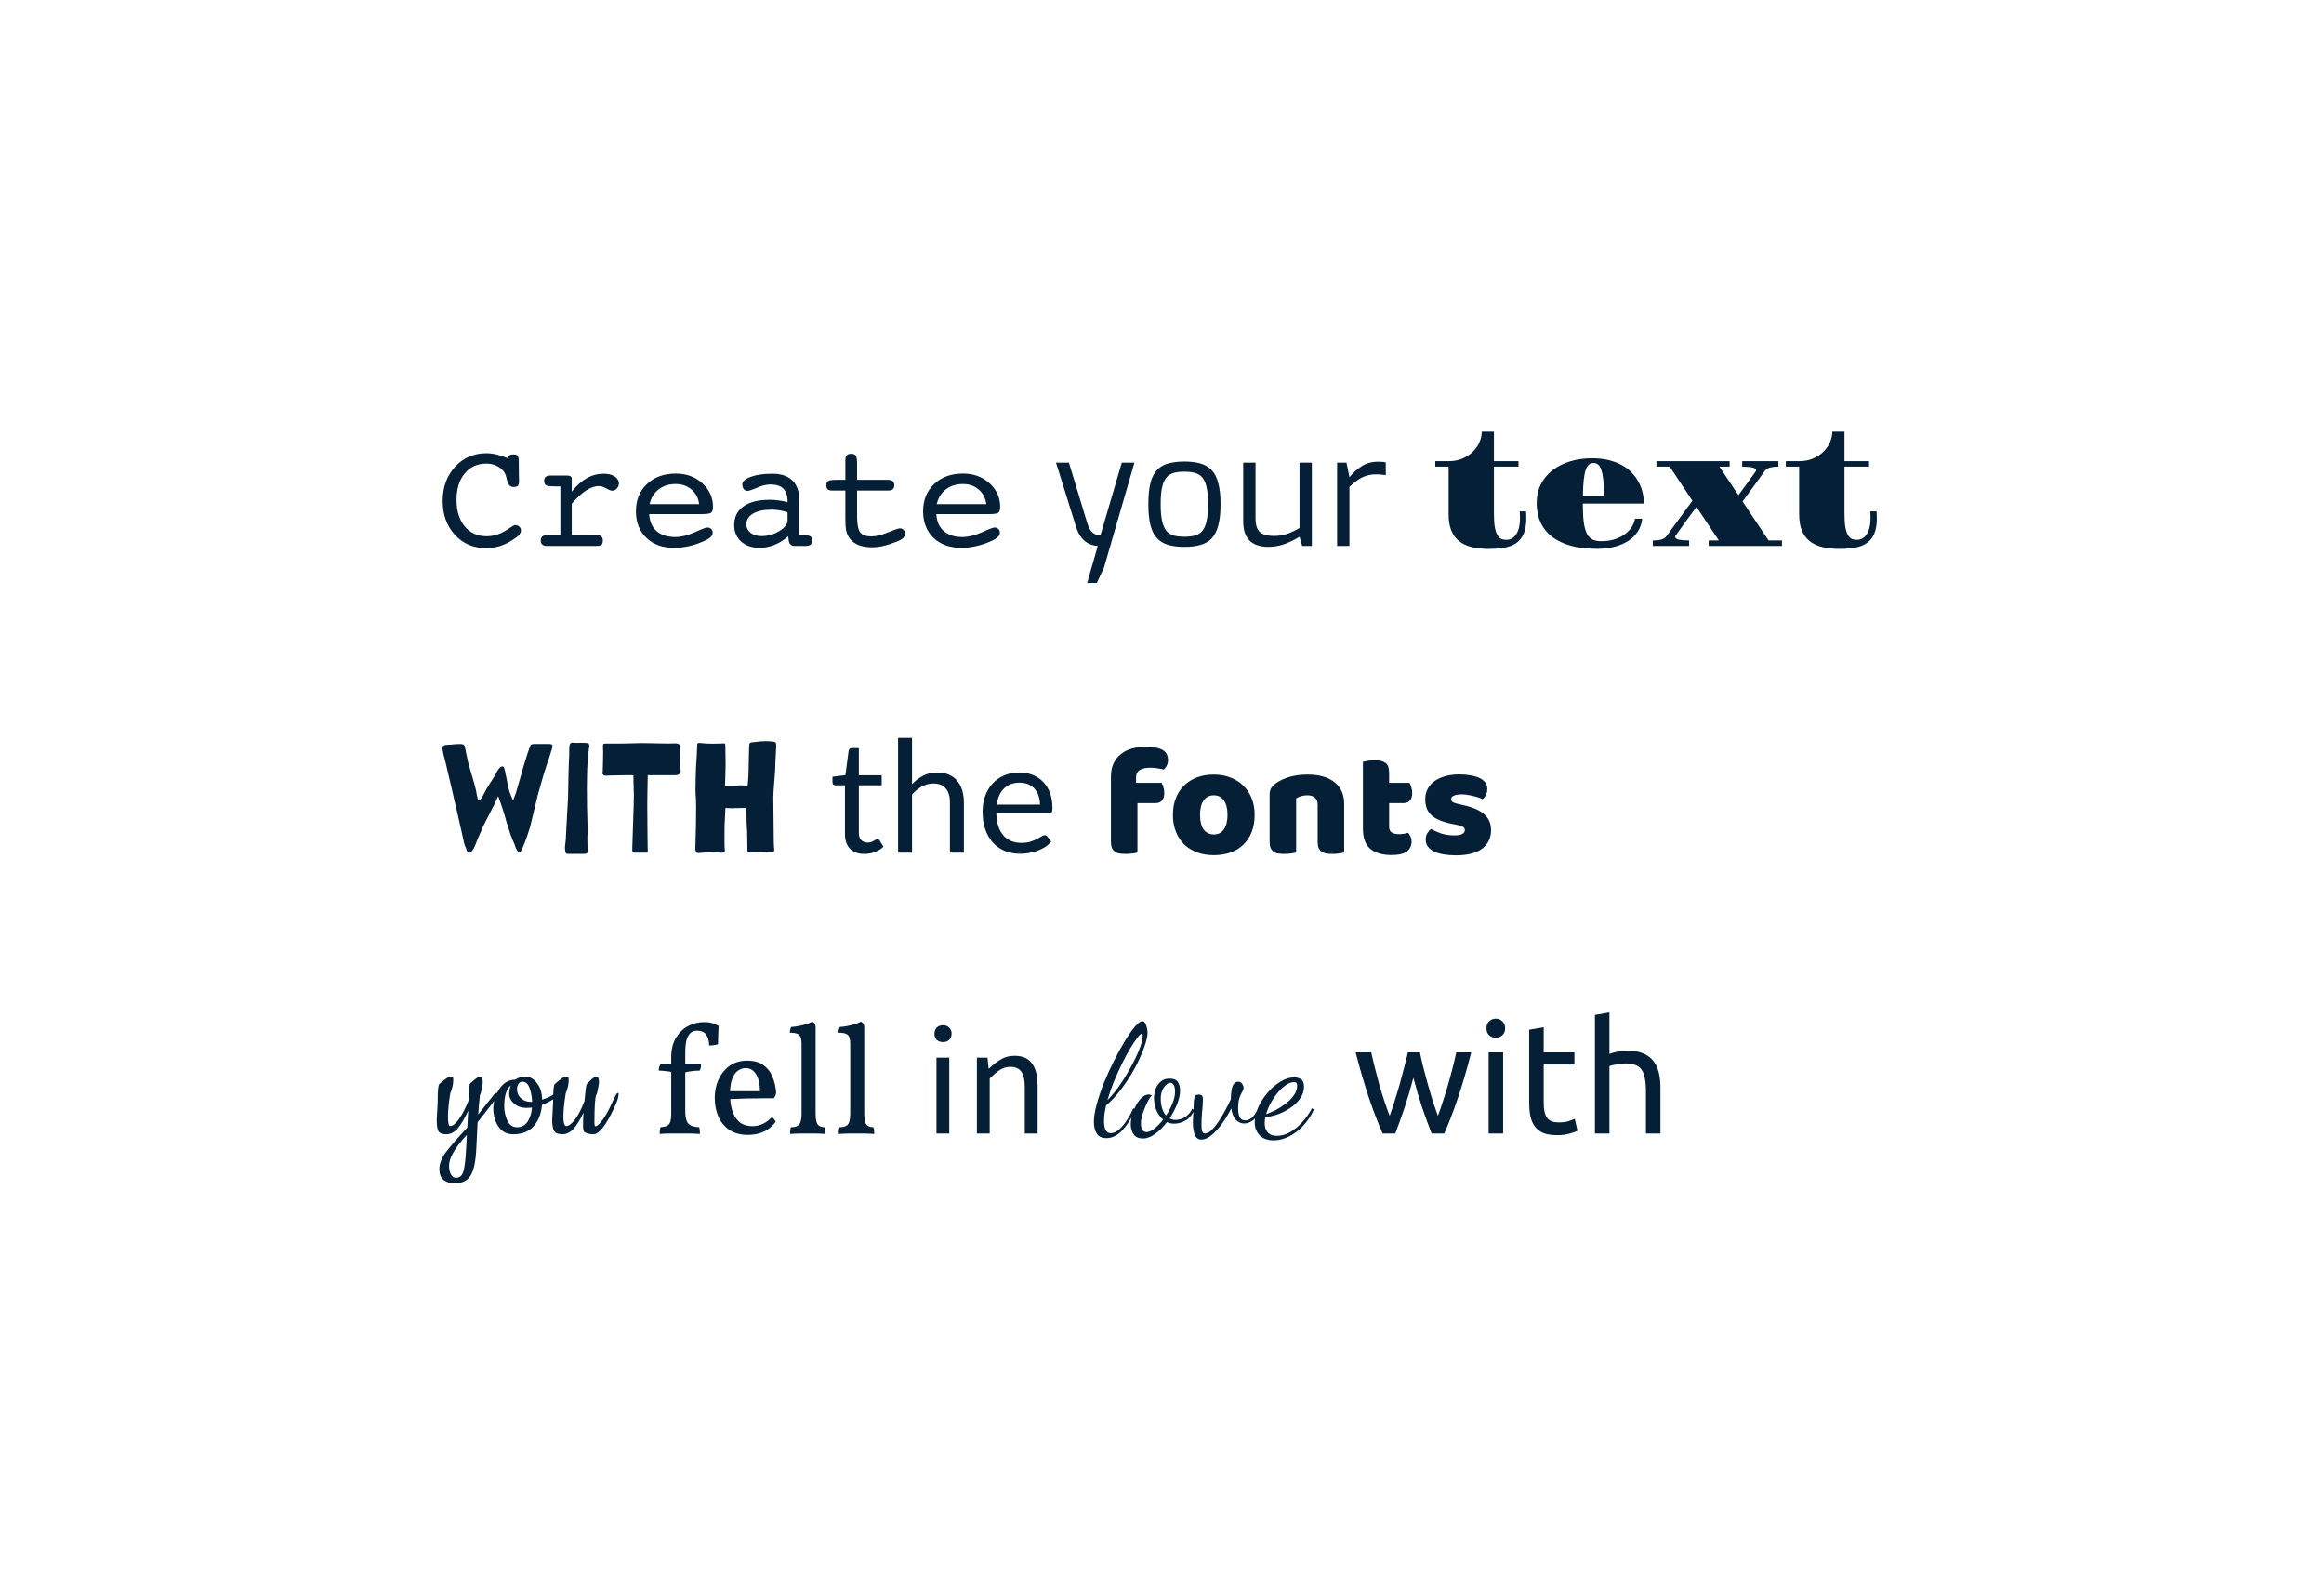 <svg width="447" height="305" viewBox="0 0 447 305" fill="none" xmlns="http://www.w3.org/2000/svg">
<g filter="url(#filter0_d_326_3238)">
<rect x="8" y="4" width="431" height="289" rx="18" fill="white"/>
<path d="M97.623 84.11C97.721 83.847 97.857 83.661 98.033 83.554C98.209 83.446 98.463 83.393 98.795 83.393C99.156 83.393 99.41 83.481 99.557 83.656C99.703 83.832 99.776 84.193 99.776 84.74C99.776 85.697 99.786 86.591 99.806 87.421C99.825 88.241 99.835 88.598 99.835 88.49C99.835 88.949 99.757 89.262 99.601 89.428C99.444 89.584 99.166 89.662 98.766 89.662C98.121 89.662 97.701 89.203 97.506 88.285C97.438 88.012 97.384 87.802 97.345 87.655C97.159 86.923 96.715 86.327 96.012 85.868C95.309 85.399 94.483 85.165 93.536 85.165C91.808 85.165 90.421 85.8 89.376 87.069C88.331 88.329 87.809 90.023 87.809 92.152C87.809 94.281 88.336 95.981 89.391 97.25C90.455 98.51 91.856 99.14 93.595 99.14C94.161 99.14 94.737 99.061 95.323 98.905C95.909 98.739 96.485 98.495 97.052 98.173C97.315 98.036 97.677 97.807 98.136 97.484C98.595 97.152 98.922 96.986 99.117 96.986C99.42 96.986 99.674 97.089 99.879 97.294C100.094 97.489 100.201 97.733 100.201 98.026C100.201 98.319 100.084 98.603 99.85 98.876C99.625 99.14 99.2 99.467 98.575 99.857C97.755 100.395 96.93 100.79 96.1 101.044C95.269 101.298 94.395 101.425 93.478 101.425C91.065 101.425 89.073 100.575 87.501 98.876C85.929 97.167 85.143 94.984 85.143 92.328C85.143 89.701 85.939 87.519 87.53 85.78C89.122 84.042 91.124 83.173 93.536 83.173C94.181 83.173 94.835 83.251 95.499 83.407C96.173 83.564 96.881 83.798 97.623 84.11ZM109.97 98.935H114.833C115.214 98.935 115.493 99.018 115.668 99.184C115.854 99.34 115.947 99.594 115.947 99.945C115.947 100.346 115.859 100.624 115.683 100.78C115.517 100.927 115.204 101 114.745 101H105.165C104.785 101 104.496 100.912 104.301 100.736C104.106 100.561 104.008 100.297 104.008 99.945C104.008 99.603 104.106 99.35 104.301 99.184C104.506 99.018 104.819 98.935 105.239 98.935H107.787V89.545H106.791C105.844 89.545 105.253 89.472 105.019 89.325C104.785 89.169 104.667 88.891 104.667 88.49C104.667 88.148 104.76 87.894 104.946 87.728C105.141 87.553 105.434 87.465 105.825 87.465H109.164C109.428 87.465 109.628 87.519 109.765 87.626C109.902 87.724 109.97 87.87 109.97 88.065V90.556C110.898 89.394 111.865 88.529 112.87 87.963C113.876 87.397 114.96 87.113 116.122 87.113C116.992 87.113 117.695 87.289 118.232 87.641C118.769 87.992 119.037 88.446 119.037 89.003C119.037 89.364 118.901 89.686 118.627 89.97C118.364 90.243 118.071 90.38 117.748 90.38C117.524 90.38 117.143 90.233 116.606 89.94C116.078 89.638 115.605 89.486 115.185 89.486C114.423 89.486 113.618 89.76 112.768 90.307C111.928 90.844 110.995 91.698 109.97 92.87V98.935ZM124.866 94.877C124.944 96.283 125.418 97.372 126.287 98.144C127.166 98.905 128.362 99.286 129.876 99.286C131.018 99.286 132.263 98.983 133.611 98.378C134.959 97.763 135.774 97.455 136.057 97.455C136.35 97.455 136.594 97.548 136.79 97.733C136.985 97.919 137.083 98.148 137.083 98.422C137.083 98.705 136.98 98.964 136.775 99.198C136.57 99.433 136.243 99.662 135.794 99.887C134.817 100.365 133.806 100.731 132.761 100.985C131.726 101.239 130.696 101.366 129.671 101.366C127.444 101.366 125.662 100.727 124.324 99.447C122.986 98.158 122.317 96.454 122.317 94.335C122.317 92.177 123.025 90.429 124.441 89.091C125.857 87.753 127.703 87.084 129.978 87.084C132.039 87.084 133.748 87.709 135.105 88.959C136.463 90.209 137.141 91.723 137.141 93.5C137.141 94.047 137.024 94.413 136.79 94.599C136.565 94.784 135.945 94.877 134.929 94.877H134.71H124.866ZM124.939 92.958H134.475C134.329 91.796 133.841 90.863 133.01 90.16C132.19 89.447 131.179 89.091 129.978 89.091C128.679 89.091 127.586 89.433 126.697 90.116C125.808 90.8 125.222 91.747 124.939 92.958ZM151.481 94.525C150.943 94.35 150.421 94.223 149.913 94.144C149.415 94.057 148.917 94.013 148.419 94.013C146.915 94.013 145.729 94.267 144.859 94.774C143.99 95.282 143.556 95.966 143.556 96.825C143.556 97.489 143.824 98.036 144.361 98.466C144.908 98.895 145.602 99.11 146.442 99.11C147.682 99.11 148.829 98.788 149.884 98.144C150.948 97.489 151.481 96.811 151.481 96.107V94.525ZM151.598 99.14C150.797 99.862 149.923 100.414 148.976 100.795C148.038 101.176 147.071 101.366 146.075 101.366C144.62 101.366 143.443 100.961 142.545 100.15C141.656 99.34 141.212 98.285 141.212 96.986C141.212 95.443 141.803 94.247 142.984 93.397C144.176 92.548 145.846 92.123 147.994 92.123C148.561 92.123 149.132 92.162 149.708 92.24C150.284 92.309 150.875 92.421 151.481 92.577V92.475C151.481 91.352 151.212 90.522 150.675 89.984C150.138 89.447 149.303 89.179 148.17 89.179C147.408 89.179 146.559 89.384 145.621 89.794C144.684 90.204 144.064 90.409 143.761 90.409C143.478 90.409 143.243 90.297 143.058 90.072C142.872 89.838 142.779 89.54 142.779 89.179C142.779 88.603 143.317 88.114 144.391 87.714C145.475 87.314 146.857 87.113 148.536 87.113C150.255 87.113 151.554 87.553 152.433 88.432C153.312 89.301 153.751 90.59 153.751 92.299V98.935H154.469C155.162 98.935 155.626 99.008 155.86 99.154C156.095 99.301 156.212 99.564 156.212 99.945C156.212 100.297 156.114 100.561 155.919 100.736C155.724 100.912 155.431 101 155.04 101H152.74C152.467 101 152.242 100.917 152.067 100.751C151.891 100.585 151.774 100.346 151.715 100.033L151.598 99.14ZM170.639 88.285C171.118 88.285 171.464 88.368 171.679 88.534C171.904 88.7 172.016 88.964 172.016 89.325C172.016 89.667 171.914 89.926 171.708 90.102C171.503 90.268 171.196 90.351 170.786 90.351H164.853V95.243C164.853 96.845 165.058 97.899 165.468 98.407C165.888 98.915 166.601 99.169 167.607 99.169C168.496 99.169 169.56 98.91 170.8 98.393C172.041 97.875 172.807 97.616 173.1 97.616C173.374 97.616 173.603 97.714 173.789 97.909C173.984 98.105 174.082 98.344 174.082 98.627C174.082 98.949 173.959 99.232 173.715 99.477C173.481 99.711 173.076 99.94 172.5 100.165C171.542 100.546 170.678 100.824 169.907 101C169.145 101.176 168.427 101.264 167.753 101.264C166.611 101.264 165.649 101.083 164.868 100.722C164.096 100.351 163.52 99.804 163.139 99.081C162.944 98.739 162.802 98.334 162.714 97.865C162.636 97.397 162.597 96.674 162.597 95.697V95.243V90.351H160.107C159.697 90.351 159.399 90.272 159.213 90.116C159.028 89.95 158.935 89.686 158.935 89.325C158.935 88.925 159.062 88.651 159.316 88.505C159.57 88.358 160.112 88.285 160.942 88.285H162.597V85.282V84.506C162.597 84.086 162.685 83.778 162.861 83.583C163.046 83.378 163.33 83.275 163.71 83.275C164.14 83.275 164.438 83.397 164.604 83.642C164.77 83.886 164.853 84.442 164.853 85.311V88.285H170.639ZM180.1 94.877C180.179 96.283 180.652 97.372 181.521 98.144C182.4 98.905 183.597 99.286 185.11 99.286C186.253 99.286 187.498 98.983 188.846 98.378C190.193 97.763 191.009 97.455 191.292 97.455C191.585 97.455 191.829 97.548 192.024 97.733C192.22 97.919 192.317 98.148 192.317 98.422C192.317 98.705 192.215 98.964 192.01 99.198C191.805 99.433 191.477 99.662 191.028 99.887C190.052 100.365 189.041 100.731 187.996 100.985C186.961 101.239 185.931 101.366 184.905 101.366C182.679 101.366 180.896 100.727 179.558 99.447C178.221 98.158 177.552 96.454 177.552 94.335C177.552 92.177 178.26 90.429 179.676 89.091C181.092 87.753 182.937 87.084 185.213 87.084C187.273 87.084 188.982 87.709 190.34 88.959C191.697 90.209 192.376 91.723 192.376 93.5C192.376 94.047 192.259 94.413 192.024 94.599C191.8 94.784 191.18 94.877 190.164 94.877H189.944H180.1ZM180.174 92.958H189.71C189.563 91.796 189.075 90.863 188.245 90.16C187.425 89.447 186.414 89.091 185.213 89.091C183.914 89.091 182.82 89.433 181.932 90.116C181.043 90.8 180.457 91.747 180.174 92.958ZM209.109 108.11L211.149 101C210.649 100.98 210.129 100.86 209.589 100.64C209.049 100.42 208.549 100.04 208.089 99.5C207.629 98.96 207.249 98.21 206.949 97.25L203.109 84.98H205.599L209.169 96.74C209.389 97.36 209.619 97.82 209.859 98.12C210.119 98.42 210.379 98.63 210.639 98.75C210.899 98.87 211.119 98.94 211.299 98.96C211.499 98.96 211.619 98.96 211.659 98.96L215.769 84.98H218.199L212.349 105.14L210.969 108.11H209.109ZM227.803 101.18C226.643 101.18 225.623 101.06 224.743 100.82C223.883 100.58 223.163 100.16 222.583 99.56C222.003 98.96 221.573 98.13 221.293 97.07C221.013 95.99 220.873 94.62 220.873 92.96C220.873 91.28 221.013 89.91 221.293 88.85C221.573 87.77 222.003 86.94 222.583 86.36C223.163 85.76 223.883 85.35 224.743 85.13C225.623 84.89 226.643 84.77 227.803 84.77C228.963 84.77 229.973 84.89 230.833 85.13C231.713 85.37 232.443 85.79 233.023 86.39C233.603 86.97 234.033 87.8 234.313 88.88C234.613 89.94 234.763 91.3 234.763 92.96C234.763 94.64 234.613 96.02 234.313 97.1C234.033 98.16 233.603 98.99 233.023 99.59C232.463 100.17 231.743 100.58 230.863 100.82C229.983 101.06 228.963 101.18 227.803 101.18ZM227.803 99.23C228.543 99.23 229.193 99.16 229.753 99.02C230.333 98.88 230.813 98.6 231.193 98.18C231.573 97.76 231.863 97.13 232.063 96.29C232.263 95.45 232.363 94.34 232.363 92.96C232.363 91.56 232.263 90.45 232.063 89.63C231.863 88.81 231.573 88.19 231.193 87.77C230.813 87.35 230.333 87.07 229.753 86.93C229.193 86.79 228.543 86.72 227.803 86.72C227.043 86.72 226.383 86.79 225.823 86.93C225.263 87.07 224.793 87.35 224.413 87.77C224.033 88.19 223.743 88.81 223.543 89.63C223.343 90.45 223.243 91.56 223.243 92.96C223.243 94.34 223.343 95.45 223.543 96.29C223.743 97.13 224.033 97.76 224.413 98.18C224.793 98.6 225.263 98.88 225.823 99.02C226.383 99.16 227.043 99.23 227.803 99.23ZM243.921 101.18C242.381 101.18 241.191 100.78 240.351 99.98C239.531 99.18 239.121 97.94 239.121 96.26V84.98H241.491V95.66C241.491 97 241.791 97.91 242.391 98.39C243.011 98.85 243.871 99.08 244.971 99.08C245.911 99.08 246.771 98.95 247.551 98.69C248.331 98.41 249.131 98.03 249.951 97.55V84.98H252.321V101H250.461L249.951 99.23C249.131 99.75 248.201 100.21 247.161 100.61C246.141 100.99 245.061 101.18 243.921 101.18ZM257.182 101V84.98H258.982L259.552 87.77C260.272 86.91 261.072 86.2 261.952 85.64C262.852 85.08 263.882 84.8 265.042 84.8C265.322 84.8 265.582 84.81 265.822 84.83C266.082 84.85 266.322 84.89 266.542 84.95V87.38C266.282 87.34 266.002 87.31 265.702 87.29C265.402 87.25 265.102 87.23 264.802 87.23C264.062 87.23 263.402 87.32 262.822 87.5C262.242 87.68 261.692 87.95 261.172 88.31C260.652 88.67 260.112 89.11 259.552 89.63V101H257.182ZM278.629 85.751H276.066V84.696H278.629C279.616 84.696 280.499 84.53 281.281 84.198C282.072 83.856 282.741 83.417 283.288 82.88C283.844 82.333 284.269 81.723 284.562 81.049C284.855 80.375 285.001 79.701 285.001 79.027H287.345V84.696H292.062V85.751H287.345V94.774C287.345 95.819 287.399 96.674 287.506 97.338C287.624 97.992 287.785 98.505 287.99 98.876C288.205 99.247 288.454 99.501 288.737 99.638C289.03 99.765 289.352 99.828 289.704 99.828C290.045 99.828 290.377 99.755 290.7 99.608C291.022 99.452 291.305 99.208 291.549 98.876C291.793 98.534 291.989 98.095 292.135 97.558C292.282 97.011 292.355 96.342 292.355 95.551C292.355 95.365 292.35 95.175 292.34 94.98C292.331 94.774 292.316 94.564 292.296 94.35H293.527C293.556 94.838 293.571 95.282 293.571 95.683C293.571 96.903 293.4 97.899 293.058 98.671C292.726 99.433 292.248 100.028 291.623 100.458C290.998 100.888 290.236 101.181 289.337 101.337C288.449 101.493 287.448 101.571 286.334 101.571C285.084 101.571 283.981 101.449 283.024 101.205C282.067 100.961 281.261 100.575 280.607 100.048C279.953 99.511 279.459 98.822 279.127 97.982C278.795 97.143 278.629 96.122 278.629 94.921V85.751ZM295.561 92.694C295.561 91.386 295.83 90.204 296.367 89.149C296.904 88.095 297.646 87.196 298.594 86.454C299.551 85.712 300.679 85.141 301.977 84.74C303.286 84.34 304.702 84.14 306.225 84.14C307.397 84.14 308.457 84.257 309.404 84.491C310.361 84.726 311.206 85.048 311.938 85.458C312.681 85.858 313.315 86.337 313.843 86.894C314.38 87.45 314.819 88.051 315.161 88.695C315.513 89.34 315.771 90.019 315.937 90.731C316.103 91.435 316.186 92.143 316.186 92.856H304.438C304.438 94.35 304.502 95.565 304.629 96.503C304.765 97.44 304.975 98.178 305.259 98.715C305.552 99.242 305.923 99.603 306.372 99.799C306.831 99.994 307.383 100.092 308.027 100.092C308.848 100.092 309.619 99.989 310.342 99.784C311.064 99.579 311.709 99.291 312.275 98.92C312.851 98.539 313.33 98.085 313.711 97.558C314.092 97.02 314.35 96.42 314.487 95.756H315.864C315.766 96.664 315.488 97.48 315.029 98.202C314.57 98.915 313.96 99.52 313.198 100.019C312.446 100.517 311.557 100.897 310.532 101.161C309.516 101.425 308.403 101.557 307.192 101.557C305.288 101.557 303.608 101.361 302.153 100.971C300.708 100.57 299.497 99.994 298.52 99.242C297.544 98.481 296.806 97.553 296.308 96.459C295.81 95.356 295.561 94.101 295.561 92.694ZM308.555 91.376C308.525 90.155 308.467 89.14 308.379 88.329C308.291 87.519 308.164 86.869 307.998 86.381C307.832 85.893 307.627 85.551 307.383 85.356C307.139 85.15 306.846 85.048 306.504 85.048C306.162 85.048 305.864 85.15 305.61 85.356C305.366 85.551 305.161 85.893 304.995 86.381C304.829 86.869 304.702 87.519 304.614 88.329C304.526 89.14 304.473 90.155 304.453 91.376H308.555ZM317.913 99.945C318.343 99.945 318.704 99.926 318.997 99.887C319.3 99.838 319.554 99.774 319.759 99.696C319.964 99.618 320.13 99.525 320.257 99.418C320.384 99.301 320.501 99.169 320.609 99.022L325.516 92.299L321.165 85.751H318.602V84.696H332.679V85.751H330.716L334.363 91.23C334.578 90.936 334.808 90.629 335.052 90.307C335.296 89.975 335.535 89.647 335.77 89.325C336.004 88.993 336.234 88.676 336.458 88.373C336.683 88.07 336.883 87.797 337.059 87.553C337.235 87.309 337.381 87.103 337.498 86.938C337.615 86.772 337.689 86.664 337.718 86.615C337.757 86.547 337.777 86.488 337.777 86.439C337.777 86.312 337.708 86.205 337.572 86.117C337.445 86.029 337.259 85.961 337.015 85.912C336.78 85.853 336.497 85.814 336.165 85.795C335.843 85.766 335.487 85.751 335.096 85.751V84.696H342.054V85.751C341.624 85.751 341.258 85.775 340.955 85.824C340.662 85.863 340.413 85.922 340.208 86C340.003 86.078 339.832 86.176 339.696 86.293C339.569 86.4 339.456 86.527 339.359 86.674C339.202 86.898 338.968 87.226 338.655 87.655C338.353 88.075 338.006 88.554 337.615 89.091C337.225 89.628 336.815 90.189 336.385 90.775C335.965 91.361 335.56 91.918 335.169 92.445L340.164 99.945H342.742V101H328.651V99.945H330.599L326.307 93.5C326.112 93.764 325.877 94.076 325.604 94.438C325.34 94.799 325.062 95.175 324.769 95.565C324.486 95.956 324.202 96.347 323.919 96.737C323.636 97.128 323.377 97.489 323.143 97.821C322.908 98.144 322.708 98.422 322.542 98.656C322.386 98.881 322.288 99.022 322.249 99.081C322.23 99.12 322.215 99.154 322.205 99.184C322.205 99.203 322.205 99.228 322.205 99.257C322.205 99.384 322.269 99.491 322.396 99.579C322.532 99.667 322.718 99.74 322.952 99.799C323.197 99.848 323.48 99.887 323.802 99.916C324.134 99.936 324.495 99.945 324.886 99.945V101H317.913V99.945ZM346.051 85.751H343.488V84.696H346.051C347.038 84.696 347.921 84.53 348.703 84.198C349.494 83.856 350.163 83.417 350.71 82.88C351.266 82.333 351.691 81.723 351.984 81.049C352.277 80.375 352.423 79.701 352.423 79.027H354.767V84.696H359.484V85.751H354.767V94.774C354.767 95.819 354.821 96.674 354.928 97.338C355.046 97.992 355.207 98.505 355.412 98.876C355.627 99.247 355.876 99.501 356.159 99.638C356.452 99.765 356.774 99.828 357.126 99.828C357.467 99.828 357.799 99.755 358.122 99.608C358.444 99.452 358.727 99.208 358.971 98.876C359.215 98.534 359.411 98.095 359.557 97.558C359.704 97.011 359.777 96.342 359.777 95.551C359.777 95.365 359.772 95.175 359.762 94.98C359.753 94.774 359.738 94.564 359.718 94.35H360.949C360.978 94.838 360.993 95.282 360.993 95.683C360.993 96.903 360.822 97.899 360.48 98.671C360.148 99.433 359.67 100.028 359.045 100.458C358.42 100.888 357.658 101.181 356.759 101.337C355.871 101.493 354.87 101.571 353.756 101.571C352.506 101.571 351.403 101.449 350.446 101.205C349.489 100.961 348.683 100.575 348.029 100.048C347.375 99.511 346.881 98.822 346.549 97.982C346.217 97.143 346.051 96.122 346.051 94.921V85.751ZM92.19 149.95C92.43 149.83 92.79 149.28 93.27 148.3L93.66 147.58C93.7 147.5 93.9 147.18 94.26 146.62C94.36 146.44 94.59 146.08 94.95 145.54C95.31 144.98 95.53 144.58 95.61 144.34C95.81 144.02 95.98 143.79 96.12 143.65C96.28 143.49 96.45 143.41 96.63 143.41C96.77 143.41 96.86 143.45 96.9 143.53C96.96 143.61 97 143.74 97.02 143.92C97.06 144.08 97.11 144.25 97.17 144.43C97.19 144.63 97.28 145.08 97.44 145.78L97.8 147.58C97.96 148.2 98.15 148.75 98.37 149.23C98.45 149.45 98.56 149.69 98.7 149.95C98.74 149.77 98.8 149.59 98.88 149.41L99.24 148.48C99.26 148.36 99.31 148.18 99.39 147.94C99.47 147.68 99.53 147.47 99.57 147.31C99.93 146.11 100.13 145.43 100.17 145.27C100.33 144.61 100.61 143.64 101.01 142.36C101.41 141.06 101.69 140.21 101.85 139.81C101.93 139.47 102.05 139.26 102.21 139.18C102.39 139.1 102.58 139.07 102.78 139.09C102.98 139.09 103.12 139.09 103.2 139.09H105.66C106.06 139.09 106.26 139.21 106.26 139.45C106.26 139.55 106.25 139.65 106.23 139.75C106.21 139.83 106.19 139.91 106.17 139.99C106.09 140.19 106 140.48 105.9 140.86C105.64 141.72 105.38 142.5 105.12 143.2C104.72 144.4 104.28 145.88 103.8 147.64L103.47 148.78L102.81 151.54L101.94 155.11C101.68 155.99 101.33 157.01 100.89 158.17C100.45 159.31 100.14 159.88 99.96 159.88C99.74 159.88 99.55 159.74 99.39 159.46C99.23 159.16 99.08 158.78 98.94 158.32C98.76 157.98 98.51 157.37 98.19 156.49C97.89 155.61 97.62 154.77 97.38 153.97C97.28 153.53 97.05 152.75 96.69 151.63C96.57 151.31 96.49 151.07 96.45 150.91L95.82 149.11C95.72 149.37 95.65 149.53 95.61 149.59C95.53 149.79 95.44 149.98 95.34 150.16C95.26 150.34 95.18 150.51 95.1 150.67L93.03 154.72L92.58 155.74C91.98 157.08 91.61 157.97 91.47 158.41C91.29 158.87 91.09 159.25 90.87 159.55C90.67 159.83 90.46 159.97 90.24 159.97C89.94 159.97 89.74 159.7 89.64 159.16C89.6 159.06 89.52 158.88 89.4 158.62C89.3 158.34 89.17 157.79 89.01 156.97C88.91 156.45 88.52 154.73 87.84 151.81C87.74 151.35 87.59 150.72 87.39 149.92C87.19 149.1 87.07 148.56 87.03 148.3C86.79 147.34 86.59 146.49 86.43 145.75C85.83 143.15 85.44 141.54 85.26 140.92C85.16 140.46 85.11 140.14 85.11 139.96C85.11 139.72 85.15 139.56 85.23 139.48C85.33 139.4 85.48 139.33 85.68 139.27L86.67 139.21C87.39 139.13 87.99 139.09 88.47 139.09C88.87 139.09 89.12 139.15 89.22 139.27C89.34 139.37 89.41 139.5 89.43 139.66C89.47 139.82 89.49 139.93 89.49 139.99L89.64 140.77C89.84 141.73 89.97 142.34 90.03 142.6L90.54 144.37C91.12 146.31 91.43 147.41 91.47 147.67C91.53 147.85 91.6 148.2 91.68 148.72C91.74 149.02 91.8 149.3 91.86 149.56C91.92 149.82 92 149.95 92.1 149.95H92.19ZM110.328 138.85C110.588 138.87 110.838 138.88 111.078 138.88C111.338 138.86 111.558 138.85 111.738 138.85C112.178 138.85 112.498 138.86 112.698 138.88C112.938 138.9 113.108 138.95 113.208 139.03C113.308 139.11 113.358 139.22 113.358 139.36C113.358 139.46 113.348 139.57 113.328 139.69C113.308 139.81 113.288 139.92 113.268 140.02C113.048 141.72 112.928 143.47 112.908 145.27C112.888 145.79 112.878 146.59 112.878 147.67L112.908 151.3C112.928 151.6 112.938 151.91 112.938 152.23L112.968 153.43C113.008 154.47 113.028 155.24 113.028 155.74C113.028 156.12 113.018 156.35 112.998 156.43C112.978 156.51 112.968 156.74 112.968 157.12L112.998 158.77C113.018 159.01 113.028 159.31 113.028 159.67C113.048 159.93 112.968 160.09 112.788 160.15C112.628 160.23 112.408 160.26 112.128 160.24H109.398C109.098 160.26 108.908 160.19 108.828 160.03C108.748 159.89 108.698 159.65 108.678 159.31C108.638 159.17 108.658 158.8 108.738 158.2C108.818 157.64 108.858 157.16 108.858 156.76C108.858 156.62 108.928 155.27 109.068 152.71C109.188 150.83 109.248 149.8 109.248 149.62L109.308 146.68L109.368 143.95L109.428 142.33L109.488 141.25V139.99C109.488 139.21 109.688 138.82 110.088 138.82C110.188 138.82 110.268 138.83 110.328 138.85ZM130.917 139.66C130.917 139.76 130.897 140.02 130.857 140.44C130.837 140.86 130.827 141.38 130.827 142C130.827 142.56 130.857 143.32 130.917 144.28C130.917 144.82 130.567 145.09 129.867 145.09H124.587L124.527 148.18C124.507 148.52 124.497 149.37 124.497 150.73C124.497 152.13 124.507 153.49 124.527 154.81C124.547 156.13 124.557 157.27 124.557 158.23L124.587 159.46V159.61C124.587 159.79 124.557 159.9 124.497 159.94C124.457 159.98 124.397 160 124.317 160C124.237 160 124.177 160 124.137 160H122.097C121.857 160 121.717 159.96 121.677 159.88C121.637 159.8 121.617 159.66 121.617 159.46C121.617 159.24 121.617 159.08 121.617 158.98L121.737 155.26C121.857 152.02 121.917 149.94 121.917 149.02C121.917 148.5 121.897 147.72 121.857 146.68L121.827 145.09C120.387 145.09 118.927 145.11 117.447 145.15L116.517 145.18C116.257 145.18 116.077 145.11 115.977 144.97C115.877 144.83 115.857 144.67 115.917 144.49L115.947 143.74C115.987 142.58 116.007 141.51 116.007 140.53C116.007 140.05 115.997 139.76 115.977 139.66V139.45C115.977 139.23 116.017 139.1 116.097 139.06C116.197 139.02 116.337 139 116.517 139H119.487L121.167 138.97C122.207 138.93 122.937 138.91 123.357 138.91L125.157 138.94C126.597 138.98 127.727 139 128.547 139C129.147 139 129.537 138.99 129.717 138.97C130.157 138.95 130.467 139.02 130.647 139.18C130.827 139.32 130.917 139.48 130.917 139.66ZM140.731 147.13C141.151 147.13 141.541 147.11 141.901 147.07C142.021 147.05 142.211 147.04 142.471 147.04C142.751 147.04 142.961 147.05 143.101 147.07L143.791 147.13L143.881 146.23L143.971 144.79L144.031 141.85L144.091 139.54C144.111 139.24 144.151 139.04 144.211 138.94C144.271 138.84 144.411 138.78 144.631 138.76C144.831 138.76 145.391 138.7 146.311 138.58C146.471 138.56 146.761 138.55 147.181 138.55C147.821 138.55 148.351 138.58 148.771 138.64C148.991 138.68 149.121 138.73 149.161 138.79C149.221 138.83 149.251 138.91 149.251 139.03C149.271 139.15 149.291 139.26 149.311 139.36C149.311 139.68 149.281 140.22 149.221 140.98C149.141 142.38 149.101 143.34 149.101 143.86C149.101 144.12 149.041 144.95 148.921 146.35C148.801 147.87 148.741 148.86 148.741 149.32L148.801 155.26C148.801 157.5 148.841 158.87 148.921 159.37V159.43C148.921 159.65 148.881 159.79 148.801 159.85C148.721 159.89 148.631 159.91 148.531 159.91C148.431 159.89 148.361 159.88 148.321 159.88C148.161 159.84 147.961 159.82 147.721 159.82C147.641 159.82 147.381 159.84 146.941 159.88C146.381 159.94 145.481 159.97 144.241 159.97H144.181C143.901 159.97 143.761 159.88 143.761 159.7C143.761 159.32 143.751 158.57 143.731 157.45C143.731 156.33 143.701 155.51 143.641 154.99C143.601 154.23 143.581 153.49 143.581 152.77C143.561 152.47 143.551 152.01 143.551 151.39H142.681L141.391 151.42L140.851 151.45L140.251 151.42C139.951 151.42 139.711 151.41 139.531 151.39L139.441 153.28C139.381 153.98 139.351 154.89 139.351 156.01V157.54C139.351 158.62 139.371 159.27 139.411 159.49C139.451 159.73 139.411 159.88 139.291 159.94C139.191 159.98 139.061 160 138.901 160C138.761 160 138.661 160 138.601 160C138.441 159.98 138.171 159.96 137.791 159.94C137.411 159.9 137.101 159.88 136.861 159.88L135.991 159.94C135.851 159.96 135.331 160 134.431 160.06C133.971 160.12 133.741 159.84 133.741 159.22L133.771 158.05L133.831 155.89C133.831 155.45 133.841 155.04 133.861 154.66L133.891 151.18C133.891 150.38 133.881 149.87 133.861 149.65C133.801 149.19 133.771 148.59 133.771 147.85L133.801 146.02C133.821 145.72 133.831 145.33 133.831 144.85C133.831 144.29 133.891 143.13 134.011 141.37L134.101 139.3C134.101 139.14 134.131 139.03 134.191 138.97C134.251 138.91 134.341 138.88 134.461 138.88L134.851 138.91C135.111 138.95 135.451 138.98 135.871 139C136.291 139.02 136.701 139.03 137.101 139.03L138.481 139C138.701 138.98 138.951 138.97 139.231 138.97H139.261C139.421 138.97 139.501 139.08 139.501 139.3C139.521 139.34 139.531 139.74 139.531 140.5C139.551 141.24 139.561 142.12 139.561 143.14C139.561 143.78 139.541 144.64 139.501 145.72L139.441 147.1L140.731 147.13ZM166.255 160.24C165.055 160.24 164.13 159.905 163.48 159.235C162.84 158.565 162.52 157.6 162.52 156.34V147.04H160.69C160.53 147.04 160.395 146.995 160.285 146.905C160.175 146.805 160.12 146.655 160.12 146.455V145.39L162.61 145.075L163.225 140.38C163.255 140.23 163.32 140.11 163.42 140.02C163.53 139.92 163.67 139.87 163.84 139.87H165.19V145.105H169.585V147.04H165.19V156.16C165.19 156.8 165.345 157.275 165.655 157.585C165.965 157.895 166.365 158.05 166.855 158.05C167.135 158.05 167.375 158.015 167.575 157.945C167.785 157.865 167.965 157.78 168.115 157.69C168.265 157.6 168.39 157.52 168.49 157.45C168.6 157.37 168.695 157.33 168.775 157.33C168.915 157.33 169.04 157.415 169.15 157.585L169.93 158.86C169.47 159.29 168.915 159.63 168.265 159.88C167.615 160.12 166.945 160.24 166.255 160.24ZM175.421 146.83C176.071 146.14 176.791 145.59 177.581 145.18C178.371 144.77 179.281 144.565 180.311 144.565C181.141 144.565 181.871 144.705 182.501 144.985C183.141 145.255 183.671 145.645 184.091 146.155C184.521 146.655 184.846 147.26 185.066 147.97C185.286 148.68 185.396 149.465 185.396 150.325V160H182.711V150.325C182.711 149.175 182.446 148.285 181.916 147.655C181.396 147.015 180.601 146.695 179.531 146.695C178.741 146.695 178.001 146.885 177.311 147.265C176.631 147.645 176.001 148.16 175.421 148.81V160H172.736V137.905H175.421V146.83ZM200.029 150.745C200.029 150.125 199.939 149.56 199.759 149.05C199.589 148.53 199.334 148.085 198.994 147.715C198.664 147.335 198.259 147.045 197.779 146.845C197.299 146.635 196.754 146.53 196.144 146.53C194.864 146.53 193.849 146.905 193.099 147.655C192.359 148.395 191.899 149.425 191.719 150.745H200.029ZM202.189 157.87C201.859 158.27 201.464 158.62 201.004 158.92C200.544 159.21 200.049 159.45 199.519 159.64C198.999 159.83 198.459 159.97 197.899 160.06C197.339 160.16 196.784 160.21 196.234 160.21C195.184 160.21 194.214 160.035 193.324 159.685C192.444 159.325 191.679 158.805 191.029 158.125C190.389 157.435 189.889 156.585 189.529 155.575C189.169 154.565 188.989 153.405 188.989 152.095C188.989 151.035 189.149 150.045 189.469 149.125C189.799 148.205 190.269 147.41 190.879 146.74C191.489 146.06 192.234 145.53 193.114 145.15C193.994 144.76 194.984 144.565 196.084 144.565C196.994 144.565 197.834 144.72 198.604 145.03C199.384 145.33 200.054 145.77 200.614 146.35C201.184 146.92 201.629 147.63 201.949 148.48C202.269 149.32 202.429 150.28 202.429 151.36C202.429 151.78 202.384 152.06 202.294 152.2C202.204 152.34 202.034 152.41 201.784 152.41H191.629C191.659 153.37 191.789 154.205 192.019 154.915C192.259 155.625 192.589 156.22 193.009 156.7C193.429 157.17 193.929 157.525 194.509 157.765C195.089 157.995 195.739 158.11 196.459 158.11C197.129 158.11 197.704 158.035 198.184 157.885C198.674 157.725 199.094 157.555 199.444 157.375C199.794 157.195 200.084 157.03 200.314 156.88C200.554 156.72 200.759 156.64 200.929 156.64C201.149 156.64 201.319 156.725 201.439 156.895L202.189 157.87ZM213.677 145.42C213.677 144.4 213.847 143.53 214.187 142.81C214.547 142.07 215.027 141.47 215.627 141.01C216.227 140.53 216.927 140.18 217.727 139.96C218.547 139.74 219.417 139.63 220.337 139.63C221.817 139.63 222.907 139.83 223.607 140.23C224.307 140.61 224.657 141.27 224.657 142.21C224.657 142.61 224.567 142.97 224.387 143.29C224.227 143.61 224.047 143.85 223.847 144.01C223.467 143.91 223.067 143.83 222.647 143.77C222.247 143.69 221.777 143.65 221.237 143.65C220.377 143.65 219.707 143.8 219.227 144.1C218.747 144.38 218.507 144.88 218.507 145.6V146.56H223.427C223.547 146.78 223.657 147.06 223.757 147.4C223.877 147.72 223.937 148.08 223.937 148.48C223.937 149.18 223.777 149.69 223.457 150.01C223.157 150.31 222.747 150.46 222.227 150.46H218.777V159.97C218.577 160.03 218.257 160.09 217.817 160.15C217.397 160.21 216.957 160.24 216.497 160.24C216.057 160.24 215.657 160.21 215.297 160.15C214.957 160.09 214.667 159.97 214.427 159.79C214.187 159.61 213.997 159.37 213.857 159.07C213.737 158.75 213.677 158.34 213.677 157.84V145.42ZM241.318 152.71C241.318 153.95 241.128 155.06 240.748 156.04C240.368 157 239.828 157.81 239.128 158.47C238.448 159.13 237.628 159.63 236.668 159.97C235.708 160.31 234.638 160.48 233.458 160.48C232.278 160.48 231.208 160.3 230.248 159.94C229.288 159.58 228.458 159.07 227.758 158.41C227.078 157.73 226.548 156.91 226.168 155.95C225.788 154.99 225.598 153.91 225.598 152.71C225.598 151.53 225.788 150.46 226.168 149.5C226.548 148.54 227.078 147.73 227.758 147.07C228.458 146.39 229.288 145.87 230.248 145.51C231.208 145.15 232.278 144.97 233.458 144.97C234.638 144.97 235.708 145.16 236.668 145.54C237.628 145.9 238.448 146.42 239.128 147.1C239.828 147.76 240.368 148.57 240.748 149.53C241.128 150.49 241.318 151.55 241.318 152.71ZM230.818 152.71C230.818 153.93 231.048 154.87 231.508 155.53C231.988 156.17 232.648 156.49 233.488 156.49C234.328 156.49 234.968 156.16 235.408 155.5C235.868 154.84 236.098 153.91 236.098 152.71C236.098 151.51 235.868 150.59 235.408 149.95C234.948 149.29 234.298 148.96 233.458 148.96C232.618 148.96 231.968 149.29 231.508 149.95C231.048 150.59 230.818 151.51 230.818 152.71ZM253.44 150.76C253.44 150.14 253.26 149.69 252.9 149.41C252.56 149.11 252.09 148.96 251.49 148.96C251.09 148.96 250.69 149.01 250.29 149.11C249.91 149.21 249.58 149.36 249.3 149.56V159.97C249.1 160.03 248.78 160.09 248.34 160.15C247.92 160.21 247.48 160.24 247.02 160.24C246.58 160.24 246.18 160.21 245.82 160.15C245.48 160.09 245.19 159.97 244.95 159.79C244.71 159.61 244.52 159.37 244.38 159.07C244.26 158.75 244.2 158.34 244.2 157.84V148.84C244.2 148.3 244.31 147.86 244.53 147.52C244.77 147.18 245.09 146.87 245.49 146.59C246.17 146.11 247.02 145.72 248.04 145.42C249.08 145.12 250.23 144.97 251.49 144.97C253.75 144.97 255.49 145.47 256.71 146.47C257.93 147.45 258.54 148.82 258.54 150.58V159.97C258.34 160.03 258.02 160.09 257.58 160.15C257.16 160.21 256.72 160.24 256.26 160.24C255.82 160.24 255.42 160.21 255.06 160.15C254.72 160.09 254.43 159.97 254.19 159.79C253.95 159.61 253.76 159.37 253.62 159.07C253.5 158.75 253.44 158.34 253.44 157.84V150.76ZM267.184 154.99C267.184 155.51 267.344 155.88 267.664 156.1C268.004 156.32 268.474 156.43 269.074 156.43C269.374 156.43 269.684 156.41 270.004 156.37C270.324 156.31 270.604 156.24 270.844 156.16C271.024 156.38 271.174 156.63 271.294 156.91C271.434 157.17 271.504 157.49 271.504 157.87C271.504 158.63 271.214 159.25 270.634 159.73C270.074 160.21 269.074 160.45 267.634 160.45C265.874 160.45 264.514 160.05 263.554 159.25C262.614 158.45 262.144 157.15 262.144 155.35V142.51C262.364 142.45 262.674 142.39 263.074 142.33C263.494 142.25 263.934 142.21 264.394 142.21C265.274 142.21 265.954 142.37 266.434 142.69C266.934 142.99 267.184 143.64 267.184 144.64V146.56H271.114C271.234 146.78 271.344 147.06 271.444 147.4C271.564 147.72 271.624 148.08 271.624 148.48C271.624 149.18 271.464 149.69 271.144 150.01C270.844 150.31 270.434 150.46 269.914 150.46H267.184V154.99ZM286.79 155.65C286.79 157.17 286.22 158.36 285.08 159.22C283.94 160.08 282.26 160.51 280.04 160.51C279.2 160.51 278.42 160.45 277.7 160.33C276.98 160.21 276.36 160.03 275.84 159.79C275.34 159.53 274.94 159.21 274.64 158.83C274.36 158.45 274.22 158 274.22 157.48C274.22 157 274.32 156.6 274.52 156.28C274.72 155.94 274.96 155.66 275.24 155.44C275.82 155.76 276.48 156.05 277.22 156.31C277.98 156.55 278.85 156.67 279.83 156.67C280.45 156.67 280.92 156.58 281.24 156.4C281.58 156.22 281.75 155.98 281.75 155.68C281.75 155.4 281.63 155.18 281.39 155.02C281.15 154.86 280.75 154.73 280.19 154.63L279.29 154.45C277.55 154.11 276.25 153.58 275.39 152.86C274.55 152.12 274.13 151.07 274.13 149.71C274.13 148.97 274.29 148.3 274.61 147.7C274.93 147.1 275.38 146.6 275.96 146.2C276.54 145.8 277.23 145.49 278.03 145.27C278.85 145.05 279.75 144.94 280.73 144.94C281.47 144.94 282.16 145 282.8 145.12C283.46 145.22 284.03 145.38 284.51 145.6C284.99 145.82 285.37 146.11 285.65 146.47C285.93 146.81 286.07 147.22 286.07 147.7C286.07 148.16 285.98 148.56 285.8 148.9C285.64 149.22 285.43 149.49 285.17 149.71C285.01 149.61 284.77 149.51 284.45 149.41C284.13 149.29 283.78 149.19 283.4 149.11C283.02 149.01 282.63 148.93 282.23 148.87C281.85 148.81 281.5 148.78 281.18 148.78C280.52 148.78 280.01 148.86 279.65 149.02C279.29 149.16 279.11 149.39 279.11 149.71C279.11 149.93 279.21 150.11 279.41 150.25C279.61 150.39 279.99 150.52 280.55 150.64L281.48 150.85C283.4 151.29 284.76 151.9 285.56 152.68C286.38 153.44 286.79 154.43 286.79 155.65ZM84 211.39L84.18 208.03C84.18 205.89 84.28 204.72 84.48 204.52C84.68 204.32 85.03 204.03 85.53 203.65C86.05 203.25 86.42 203.05 86.64 203.05C86.88 203.05 87.03 203.09 87.09 203.17C87.15 203.25 87.18 203.41 87.18 203.65C87.18 204.51 86.99 205.38 86.61 206.26C86.31 208.1 86.16 209.61 86.16 210.79C86.16 211.97 86.3 212.56 86.58 212.56C87.06 212.56 87.61 212.14 88.23 211.3C88.87 210.44 89.52 209.18 90.18 207.52C90.2 207.08 90.22 206.62 90.24 206.14C90.26 205.64 90.28 205.28 90.3 205.06C90.32 204.82 90.33 204.65 90.33 204.55C90.35 204.45 90.63 204.18 91.17 203.74C91.71 203.28 92.12 203.05 92.4 203.05C92.7 203.05 92.85 203.43 92.85 204.19C92.85 204.39 92.79 204.78 92.67 205.36C92.57 205.94 92.45 206.36 92.31 206.62C92.15 208.04 92.04 209.28 91.98 210.34C93.94 207.86 94.98 206.55 95.1 206.41C95.24 206.27 95.36 206.2 95.46 206.2C95.66 206.2 95.76 206.3 95.76 206.5C95.76 206.62 95.72 206.75 95.64 206.89C95 207.83 93.74 209.48 91.86 211.84C91.74 214.22 91.66 215.84 91.62 216.7C91.52 219.24 91.16 221.02 90.54 222.04C89.94 223.08 88.86 223.6 87.3 223.6C86.62 223.6 85.98 223.39 85.38 222.97C84.8 222.57 84.51 221.86 84.51 220.84C84.51 219.84 84.89 218.81 85.65 217.75C86.43 216.69 87.84 215.06 89.88 212.86L90.06 209.59C89.38 211.09 88.71 212.23 88.05 213.01C87.39 213.77 86.66 214.15 85.86 214.15C85.06 214.15 84.55 213.95 84.33 213.55C84.11 213.15 84 212.43 84 211.39ZM89.79 214.27C87.51 216.73 86.37 218.7 86.37 220.18C86.37 220.86 86.49 221.42 86.73 221.86C86.97 222.3 87.3 222.52 87.72 222.52C88.36 222.52 88.81 222.17 89.07 221.47C89.33 220.77 89.52 219.35 89.64 217.21L89.79 214.27ZM104.272 207.49C105.072 207.23 105.622 207.01 105.922 206.83C106.242 206.63 106.482 206.48 106.642 206.38L107.002 206.17C107.102 206.11 107.182 206.08 107.242 206.08C107.402 206.08 107.482 206.17 107.482 206.35C107.482 206.53 107.172 206.85 106.552 207.31C105.932 207.75 105.162 208.15 104.242 208.51C104.102 210.19 103.572 211.55 102.652 212.59C101.732 213.63 100.422 214.15 98.722 214.15C97.482 214.15 96.532 213.66 95.872 212.68C95.212 211.68 94.882 210.52 94.882 209.2C94.882 207.86 95.272 206.6 96.052 205.42C96.852 204.24 97.872 203.65 99.112 203.65C99.672 203.25 100.332 203.05 101.092 203.05C101.872 203.05 102.592 203.46 103.252 204.28C103.912 205.1 104.252 206.17 104.272 207.49ZM102.322 209.02L101.242 209.08C100.322 209.08 99.542 208.81 98.902 208.27C98.262 207.71 97.942 207.1 97.942 206.44C97.942 205.78 98.052 205.21 98.272 204.73C97.412 205.41 96.982 206.75 96.982 208.75C96.982 209.71 97.182 210.63 97.582 211.51C97.982 212.37 98.612 212.8 99.472 212.8C100.332 212.8 101.002 212.44 101.482 211.72C101.962 210.98 102.242 210.08 102.322 209.02ZM100.462 204.04C100.142 204.04 99.892 204.19 99.712 204.49C99.532 204.77 99.442 205.08 99.442 205.42C99.442 206.16 99.692 206.76 100.192 207.22C100.712 207.68 101.312 207.91 101.992 207.91H102.352C102.312 206.93 102.142 206.04 101.842 205.24C101.562 204.44 101.102 204.04 100.462 204.04ZM106.204 211.39L106.384 208.03C106.384 205.89 106.484 204.72 106.684 204.52C106.884 204.32 107.234 204.03 107.734 203.65C108.254 203.25 108.624 203.05 108.844 203.05C109.084 203.05 109.234 203.09 109.294 203.17C109.354 203.25 109.384 203.41 109.384 203.65C109.384 204.51 109.194 205.38 108.814 206.26C108.514 208.1 108.364 209.61 108.364 210.79C108.364 211.97 108.554 212.56 108.934 212.56C109.394 212.56 109.934 212.16 110.554 211.36C111.174 210.56 111.794 209.37 112.414 207.79C112.594 205.79 112.734 204.71 112.834 204.55C112.954 204.39 113.234 204.1 113.674 203.68C114.114 203.26 114.474 203.05 114.754 203.05C115.054 203.05 115.204 203.43 115.204 204.19C115.204 204.39 115.144 204.78 115.024 205.36C114.924 205.94 114.804 206.36 114.664 206.62C114.444 207.18 114.334 208.91 114.334 211.81C114.334 212.35 114.394 212.62 114.514 212.62C114.854 212.6 115.324 212.18 115.924 211.36C116.524 210.52 117.114 209.45 117.694 208.15C118.294 206.85 118.654 206.2 118.774 206.2C118.914 206.2 118.984 206.28 118.984 206.44C118.984 207 118.694 207.89 118.114 209.11C116.534 212.47 115.204 214.15 114.124 214.15C113.344 214.15 112.754 213.99 112.354 213.67C112.214 213.53 112.144 213.1 112.144 212.38C112.144 211.66 112.174 210.86 112.234 209.98C111.594 211.34 110.954 212.38 110.314 213.1C109.674 213.8 108.954 214.15 108.154 214.15C107.374 214.15 106.854 213.94 106.594 213.52C106.334 213.1 106.204 212.39 106.204 211.39ZM134.865 200.56C134.865 200.76 134.845 200.99 134.805 201.25C134.765 201.49 134.685 201.71 134.565 201.91C133.985 201.91 133.435 201.95 132.915 202.03C132.415 202.09 131.955 202.19 131.535 202.33V200.56H134.865ZM129.105 199.36C129.105 197.86 129.405 196.61 130.005 195.61C130.625 194.59 131.415 193.83 132.375 193.33C133.335 192.83 134.335 192.58 135.375 192.58C136.155 192.58 136.745 192.66 137.145 192.82C137.545 192.96 137.905 193.13 138.225 193.33C138.185 193.95 138.155 194.56 138.135 195.16C138.115 195.74 138.105 196.3 138.105 196.84C137.845 196.92 137.565 196.98 137.265 197.02C136.965 197.06 136.675 197.08 136.395 197.08C136.395 196.26 136.215 195.58 135.855 195.04C135.495 194.5 134.895 194.23 134.055 194.23C133.515 194.23 133.075 194.4 132.735 194.74C132.415 195.06 132.175 195.53 132.015 196.15C131.875 196.77 131.805 197.53 131.805 198.43V207.34H129.105V199.36ZM129.555 200.56V202.27C129.055 202.13 128.545 202.04 128.025 202C127.505 201.94 127.065 201.91 126.705 201.91C126.705 201.65 126.735 201.41 126.795 201.19C126.875 200.97 126.985 200.76 127.125 200.56H129.555ZM131.805 209.59C131.805 210.45 131.895 211.11 132.075 211.57C132.255 212.01 132.545 212.32 132.945 212.5C133.345 212.66 133.855 212.76 134.475 212.8C134.535 212.96 134.575 213.15 134.595 213.37C134.615 213.57 134.625 213.81 134.625 214.09C134.325 214.07 133.965 214.05 133.545 214.03C133.145 214.03 132.715 214.02 132.255 214C131.795 214 131.325 214 130.845 214C130.145 214 129.405 214 128.625 214C127.865 214.02 127.285 214.05 126.885 214.09C126.885 213.81 126.895 213.57 126.915 213.37C126.935 213.15 126.975 212.96 127.035 212.8C127.575 212.76 127.995 212.67 128.295 212.53C128.595 212.37 128.805 212.11 128.925 211.75C129.045 211.37 129.105 210.85 129.105 210.19V207.19H131.805V209.59ZM143.832 214.27C142.412 214.27 141.232 213.95 140.292 213.31C139.352 212.67 138.642 211.81 138.162 210.73C137.702 209.63 137.472 208.43 137.472 207.13C137.472 205.85 137.722 204.67 138.222 203.59C138.722 202.51 139.432 201.64 140.352 200.98C141.292 200.32 142.402 199.99 143.682 199.99C144.982 199.99 146.022 200.27 146.802 200.83C147.602 201.39 148.192 202.14 148.572 203.08C148.972 204.02 149.212 205.06 149.292 206.2C149.212 206.6 149.062 206.94 148.842 207.22C148.502 207.22 147.992 207.22 147.312 207.22C146.632 207.22 145.862 207.23 145.002 207.25C144.142 207.25 143.262 207.27 142.362 207.31C141.462 207.33 140.612 207.36 139.812 207.4V205.87H146.172C146.172 204.55 145.932 203.48 145.452 202.66C144.972 201.84 144.292 201.43 143.412 201.43C142.932 201.43 142.462 201.58 142.002 201.88C141.542 202.16 141.162 202.67 140.862 203.41C140.562 204.13 140.412 205.16 140.412 206.5C140.412 207.48 140.532 208.44 140.772 209.38C141.032 210.3 141.472 211.07 142.092 211.69C142.732 212.29 143.632 212.59 144.792 212.59C145.452 212.59 146.102 212.44 146.742 212.14C147.382 211.84 147.952 211.41 148.452 210.85C148.612 210.93 148.762 211.07 148.902 211.27C149.062 211.45 149.152 211.62 149.172 211.78C148.492 212.68 147.702 213.32 146.802 213.7C145.922 214.08 144.932 214.27 143.832 214.27ZM151.955 214.09C151.955 213.89 151.965 213.68 151.985 213.46C152.005 213.22 152.045 213 152.105 212.8C152.905 212.8 153.445 212.62 153.725 212.26C154.025 211.88 154.175 211.19 154.175 210.19V196.75C154.175 196.27 154.125 195.88 154.025 195.58C153.945 195.26 153.745 195.02 153.425 194.86C153.105 194.7 152.605 194.62 151.925 194.62C151.925 194.4 151.945 194.2 151.985 194.02C152.025 193.84 152.095 193.67 152.195 193.51C152.495 193.51 152.915 193.46 153.455 193.36C154.015 193.26 154.555 193.13 155.075 192.97C155.595 192.81 155.975 192.65 156.215 192.49C156.395 192.55 156.545 192.67 156.665 192.85C156.805 193.03 156.875 193.31 156.875 193.69V210.19C156.875 211.19 157.005 211.88 157.265 212.26C157.545 212.62 158.005 212.8 158.645 212.8C158.705 213 158.745 213.23 158.765 213.49C158.785 213.75 158.795 213.95 158.795 214.09C158.455 214.07 158.095 214.05 157.715 214.03C157.335 214.03 156.945 214.02 156.545 214C156.165 214 155.785 214 155.405 214C155.025 214 154.625 214 154.205 214C153.805 214.02 153.415 214.03 153.035 214.03C152.655 214.05 152.295 214.07 151.955 214.09ZM161.314 214.09C161.314 213.89 161.324 213.68 161.344 213.46C161.364 213.22 161.404 213 161.464 212.8C162.264 212.8 162.804 212.62 163.084 212.26C163.384 211.88 163.534 211.19 163.534 210.19V196.75C163.534 196.27 163.484 195.88 163.384 195.58C163.304 195.26 163.104 195.02 162.784 194.86C162.464 194.7 161.964 194.62 161.284 194.62C161.284 194.4 161.304 194.2 161.344 194.02C161.384 193.84 161.454 193.67 161.554 193.51C161.854 193.51 162.274 193.46 162.814 193.36C163.374 193.26 163.914 193.13 164.434 192.97C164.954 192.81 165.334 192.65 165.574 192.49C165.754 192.55 165.904 192.67 166.024 192.85C166.164 193.03 166.234 193.31 166.234 193.69V210.19C166.234 211.19 166.364 211.88 166.624 212.26C166.904 212.62 167.364 212.8 168.004 212.8C168.064 213 168.104 213.23 168.124 213.49C168.144 213.75 168.154 213.95 168.154 214.09C167.814 214.07 167.454 214.05 167.074 214.03C166.694 214.03 166.304 214.02 165.904 214C165.524 214 165.144 214 164.764 214C164.384 214 163.984 214 163.564 214C163.164 214.02 162.774 214.03 162.394 214.03C162.014 214.05 161.654 214.07 161.314 214.09ZM180.122 214V199.42H182.582V214H180.122ZM181.382 196.42C180.902 196.42 180.502 196.28 180.182 196C179.882 195.7 179.732 195.3 179.732 194.8C179.732 194.32 179.882 193.93 180.182 193.63C180.502 193.33 180.902 193.18 181.382 193.18C181.862 193.18 182.252 193.33 182.552 193.63C182.872 193.93 183.032 194.32 183.032 194.8C183.032 195.3 182.872 195.7 182.552 196C182.252 196.28 181.862 196.42 181.382 196.42ZM187.899 214V199.42H189.939L190.149 201.52H190.239C190.939 200.82 191.679 200.24 192.459 199.78C193.239 199.3 194.129 199.06 195.129 199.06C196.669 199.06 197.789 199.55 198.489 200.53C199.209 201.49 199.569 202.9 199.569 204.76V214H197.109V205.09C197.109 203.73 196.889 202.74 196.449 202.12C196.009 201.5 195.309 201.19 194.349 201.19C193.609 201.19 192.939 201.38 192.339 201.76C191.759 202.14 191.099 202.7 190.359 203.44V214H187.899ZM212.799 214.9C211.939 214.9 211.319 214.6 210.939 214C210.579 213.42 210.399 212.69 210.399 211.81C210.399 210.85 210.579 209.71 210.939 208.39C211.299 207.07 211.769 205.68 212.349 204.22C212.949 202.76 213.599 201.34 214.299 199.96C214.999 198.56 215.699 197.29 216.399 196.15C217.099 195.01 217.739 194.1 218.319 193.42C218.919 192.74 219.389 192.4 219.729 192.4C219.949 192.4 220.129 192.53 220.269 192.79C220.409 193.03 220.519 193.33 220.599 193.69C220.679 194.03 220.719 194.34 220.719 194.62C220.719 195.16 220.579 195.87 220.299 196.75C220.039 197.61 219.659 198.58 219.159 199.66C218.679 200.72 218.099 201.8 217.419 202.9C216.759 203.98 216.029 205.02 215.229 206.02C214.449 207.02 213.619 207.88 212.739 208.6C212.619 209.14 212.519 209.67 212.439 210.19C212.379 210.69 212.349 211.17 212.349 211.63C212.349 212.41 212.459 212.99 212.679 213.37C212.899 213.75 213.229 213.94 213.669 213.94C214.209 213.94 214.739 213.7 215.259 213.22C215.799 212.74 216.299 212.14 216.759 211.42C217.239 210.68 217.649 209.92 217.989 209.14L218.439 209.38C217.639 211.08 216.769 212.43 215.829 213.43C214.889 214.41 213.879 214.9 212.799 214.9ZM213.009 207.58C213.709 206.88 214.389 206.08 215.049 205.18C215.709 204.26 216.319 203.31 216.879 202.33C217.459 201.35 217.969 200.4 218.409 199.48C218.849 198.56 219.189 197.74 219.429 197.02C219.669 196.28 219.789 195.71 219.789 195.31C219.789 195.11 219.759 194.98 219.699 194.92C219.659 194.86 219.619 194.83 219.579 194.83C219.419 194.83 219.139 195.09 218.739 195.61C218.359 196.11 217.909 196.79 217.389 197.65C216.869 198.51 216.339 199.49 215.799 200.59C215.259 201.69 214.739 202.84 214.239 204.04C213.759 205.24 213.349 206.42 213.009 207.58ZM219.863 214.96C219.003 214.96 218.393 214.69 218.033 214.15C217.673 213.63 217.493 212.99 217.493 212.23C217.493 211.61 217.593 210.97 217.793 210.31C217.993 209.65 218.253 209.03 218.573 208.45C218.913 207.87 219.283 207.4 219.683 207.04C220.103 206.68 220.523 206.5 220.943 206.5C221.043 206.5 221.143 206.52 221.243 206.56C221.363 206.58 221.473 206.61 221.573 206.65C221.393 206.81 221.173 207.11 220.913 207.55C220.673 207.97 220.443 208.46 220.223 209.02C220.003 209.56 219.813 210.1 219.653 210.64C219.513 211.18 219.443 211.64 219.443 212.02C219.443 212.62 219.543 213.06 219.743 213.34C219.943 213.6 220.203 213.73 220.523 213.73C220.943 213.73 221.443 213.51 222.023 213.07C222.603 212.61 223.173 212.03 223.733 211.33C223.173 210.87 222.733 210.27 222.413 209.53C222.113 208.77 221.963 208 221.963 207.22C221.963 206.56 222.073 205.94 222.293 205.36C222.533 204.78 222.873 204.32 223.313 203.98C223.753 203.62 224.283 203.44 224.903 203.44C225.723 203.44 226.273 203.66 226.553 204.1C226.833 204.54 226.973 205.09 226.973 205.75C226.973 206.53 226.783 207.4 226.403 208.36C226.023 209.3 225.543 210.21 224.963 211.09C225.323 211.29 225.703 211.39 226.103 211.39C226.423 211.39 226.783 211.33 227.183 211.21C227.583 211.07 227.973 210.84 228.353 210.52C228.753 210.2 229.073 209.77 229.313 209.23L229.673 209.53C229.273 210.47 228.703 211.14 227.963 211.54C227.243 211.92 226.553 212.11 225.893 212.11C225.633 212.11 225.383 212.09 225.143 212.05C224.903 211.99 224.673 211.91 224.453 211.81C223.773 212.71 223.023 213.46 222.203 214.06C221.403 214.66 220.623 214.96 219.863 214.96ZM224.273 210.55C224.773 209.81 225.183 209.04 225.503 208.24C225.843 207.42 226.013 206.65 226.013 205.93C226.013 205.35 225.923 204.93 225.743 204.67C225.583 204.39 225.373 204.25 225.113 204.25C224.713 204.25 224.303 204.54 223.883 205.12C223.463 205.7 223.253 206.43 223.253 207.31C223.253 207.89 223.333 208.48 223.493 209.08C223.673 209.66 223.933 210.15 224.273 210.55ZM231.094 215.17C230.474 215.17 230.044 214.86 229.804 214.24C229.564 213.64 229.444 212.85 229.444 211.87C229.444 211.83 229.454 211.52 229.474 210.94C229.494 210.34 229.544 209.34 229.624 207.94C229.664 207.4 229.724 207.03 229.804 206.83C229.884 206.63 230.144 206.53 230.584 206.53C230.924 206.53 231.134 206.6 231.214 206.74C231.314 206.86 231.364 207.11 231.364 207.49C231.364 208.15 231.314 208.93 231.214 209.83C231.134 210.71 231.094 211.54 231.094 212.32C231.094 212.9 231.144 213.33 231.244 213.61C231.344 213.87 231.524 214 231.784 214C232.144 214 232.544 213.8 232.984 213.4C233.424 212.98 233.874 212.44 234.334 211.78C234.794 211.1 235.224 210.38 235.624 209.62C236.044 208.86 236.414 208.13 236.734 207.43C236.774 206.07 236.914 205.17 237.154 204.73C237.414 204.27 237.734 204.04 238.114 204.04C238.494 204.04 238.764 204.18 238.924 204.46C239.104 204.72 239.194 204.96 239.194 205.18C239.194 205.44 239.104 205.71 238.924 205.99C238.764 206.27 238.594 206.65 238.414 207.13C238.234 207.61 238.144 208.3 238.144 209.2C238.144 209.52 238.174 209.86 238.234 210.22C238.294 210.58 238.424 210.88 238.624 211.12C238.824 211.36 239.134 211.48 239.554 211.48C239.974 211.48 240.374 211.32 240.754 211C241.154 210.66 241.544 210.08 241.924 209.26L242.314 209.56C241.874 210.56 241.384 211.23 240.844 211.57C240.324 211.91 239.824 212.08 239.344 212.08C238.684 212.08 238.134 211.84 237.694 211.36C237.254 210.88 236.964 210.15 236.824 209.17C236.344 210.15 235.774 211.1 235.114 212.02C234.474 212.92 233.804 213.67 233.104 214.27C232.404 214.87 231.734 215.17 231.094 215.17ZM244.994 215.32C243.774 215.32 242.854 214.98 242.234 214.3C241.634 213.64 241.334 212.82 241.334 211.84C241.334 210.94 241.554 209.99 241.994 208.99C242.454 207.99 243.054 207.05 243.794 206.17C244.554 205.29 245.384 204.58 246.284 204.04C247.184 203.48 248.074 203.2 248.954 203.2C249.414 203.2 249.834 203.32 250.214 203.56C250.614 203.8 250.814 204.29 250.814 205.03C250.814 205.79 250.584 206.51 250.124 207.19C249.684 207.85 249.094 208.44 248.354 208.96C247.634 209.48 246.834 209.91 245.954 210.25C245.094 210.57 244.234 210.77 243.374 210.85C243.334 211.05 243.304 211.24 243.284 211.42C243.264 211.6 243.254 211.77 243.254 211.93C243.254 212.23 243.284 212.53 243.344 212.83C243.424 213.13 243.554 213.41 243.734 213.67C243.914 213.91 244.154 214.1 244.454 214.24C244.774 214.38 245.164 214.45 245.624 214.45C246.484 214.45 247.334 214.21 248.174 213.73C249.014 213.23 249.794 212.58 250.514 211.78C251.234 210.98 251.844 210.1 252.344 209.14L252.704 209.41C252.164 210.61 251.474 211.65 250.634 212.53C249.814 213.41 248.914 214.09 247.934 214.57C246.974 215.07 245.994 215.32 244.994 215.32ZM243.524 210.28C244.064 210.1 244.674 209.84 245.354 209.5C246.034 209.14 246.684 208.72 247.304 208.24C247.944 207.76 248.464 207.23 248.864 206.65C249.284 206.07 249.494 205.46 249.494 204.82C249.494 204.6 249.454 204.43 249.374 204.31C249.294 204.19 249.124 204.13 248.864 204.13C248.384 204.13 247.874 204.32 247.334 204.7C246.794 205.06 246.274 205.54 245.774 206.14C245.274 206.74 244.824 207.4 244.424 208.12C244.024 208.84 243.724 209.56 243.524 210.28ZM275.358 214C274.798 212.56 274.198 210.92 273.558 209.08C272.938 207.22 272.368 205.29 271.848 203.29C271.328 205.29 270.758 207.22 270.138 209.08C269.518 210.92 268.928 212.56 268.368 214H265.938C265.018 211.94 264.118 209.59 263.238 206.95C262.358 204.31 261.528 201.46 260.748 198.4H263.748C263.948 199.34 264.188 200.36 264.468 201.46C264.748 202.56 265.038 203.66 265.338 204.76C265.658 205.86 265.988 206.92 266.328 207.94C266.668 208.96 266.988 209.85 267.288 210.61C267.628 209.67 267.958 208.68 268.278 207.64C268.618 206.58 268.938 205.52 269.238 204.46C269.538 203.38 269.818 202.33 270.078 201.31C270.358 200.27 270.598 199.3 270.798 198.4H273.108C273.288 199.3 273.508 200.27 273.768 201.31C274.028 202.33 274.308 203.38 274.608 204.46C274.908 205.52 275.218 206.58 275.538 207.64C275.878 208.68 276.218 209.67 276.558 210.61C276.858 209.85 277.168 208.96 277.488 207.94C277.828 206.92 278.158 205.86 278.478 204.76C278.798 203.66 279.098 202.56 279.378 201.46C279.658 200.36 279.898 199.34 280.098 198.4H282.978C282.198 201.46 281.368 204.31 280.488 206.95C279.608 209.59 278.708 211.94 277.788 214H275.358ZM289.113 214H286.323V198.4H289.113V214ZM287.703 195.58C287.203 195.58 286.773 195.42 286.413 195.1C286.073 194.76 285.903 194.31 285.903 193.75C285.903 193.19 286.073 192.75 286.413 192.43C286.773 192.09 287.203 191.92 287.703 191.92C288.203 191.92 288.623 192.09 288.963 192.43C289.323 192.75 289.503 193.19 289.503 193.75C289.503 194.31 289.323 194.76 288.963 195.1C288.623 195.42 288.203 195.58 287.703 195.58ZM296.914 198.4H302.824V200.74H296.914V207.94C296.914 208.72 296.974 209.37 297.094 209.89C297.214 210.39 297.394 210.79 297.634 211.09C297.874 211.37 298.174 211.57 298.534 211.69C298.894 211.81 299.314 211.87 299.794 211.87C300.634 211.87 301.304 211.78 301.804 211.6C302.324 211.4 302.684 211.26 302.884 211.18L303.424 213.49C303.144 213.63 302.654 213.8 301.954 214C301.254 214.22 300.454 214.33 299.554 214.33C298.494 214.33 297.614 214.2 296.914 213.94C296.234 213.66 295.684 213.25 295.264 212.71C294.844 212.17 294.544 211.51 294.364 210.73C294.204 209.93 294.124 209.01 294.124 207.97V194.05L296.914 193.57V198.4ZM306.769 214V191.2L309.559 190.72V198.7C310.079 198.5 310.629 198.35 311.209 198.25C311.809 198.13 312.399 198.07 312.979 198.07C314.219 198.07 315.249 198.25 316.069 198.61C316.889 198.95 317.539 199.44 318.019 200.08C318.519 200.7 318.869 201.45 319.069 202.33C319.269 203.21 319.369 204.18 319.369 205.24V214H316.579V205.84C316.579 204.88 316.509 204.06 316.369 203.38C316.249 202.7 316.039 202.15 315.739 201.73C315.439 201.31 315.039 201.01 314.539 200.83C314.039 200.63 313.419 200.53 312.679 200.53C312.379 200.53 312.069 200.55 311.749 200.59C311.429 200.63 311.119 200.68 310.819 200.74C310.539 200.78 310.279 200.83 310.039 200.89C309.819 200.95 309.659 201 309.559 201.04V214H306.769Z" fill="#051F37"/>
</g>
<defs>
<filter id="filter0_d_326_3238" x="0" y="0" width="447" height="305" filterUnits="userSpaceOnUse" color-interpolation-filters="sRGB">
<feFlood flood-opacity="0" result="BackgroundImageFix"/>
<feColorMatrix in="SourceAlpha" type="matrix" values="0 0 0 0 0 0 0 0 0 0 0 0 0 0 0 0 0 0 127 0" result="hardAlpha"/>
<feOffset dy="4"/>
<feGaussianBlur stdDeviation="4"/>
<feComposite in2="hardAlpha" operator="out"/>
<feColorMatrix type="matrix" values="0 0 0 0 0.02 0 0 0 0 0.122 0 0 0 0 0.216 0 0 0 0.15 0"/>
<feBlend mode="normal" in2="BackgroundImageFix" result="effect1_dropShadow_326_3238"/>
<feBlend mode="normal" in="SourceGraphic" in2="effect1_dropShadow_326_3238" result="shape"/>
</filter>
</defs>
</svg>
